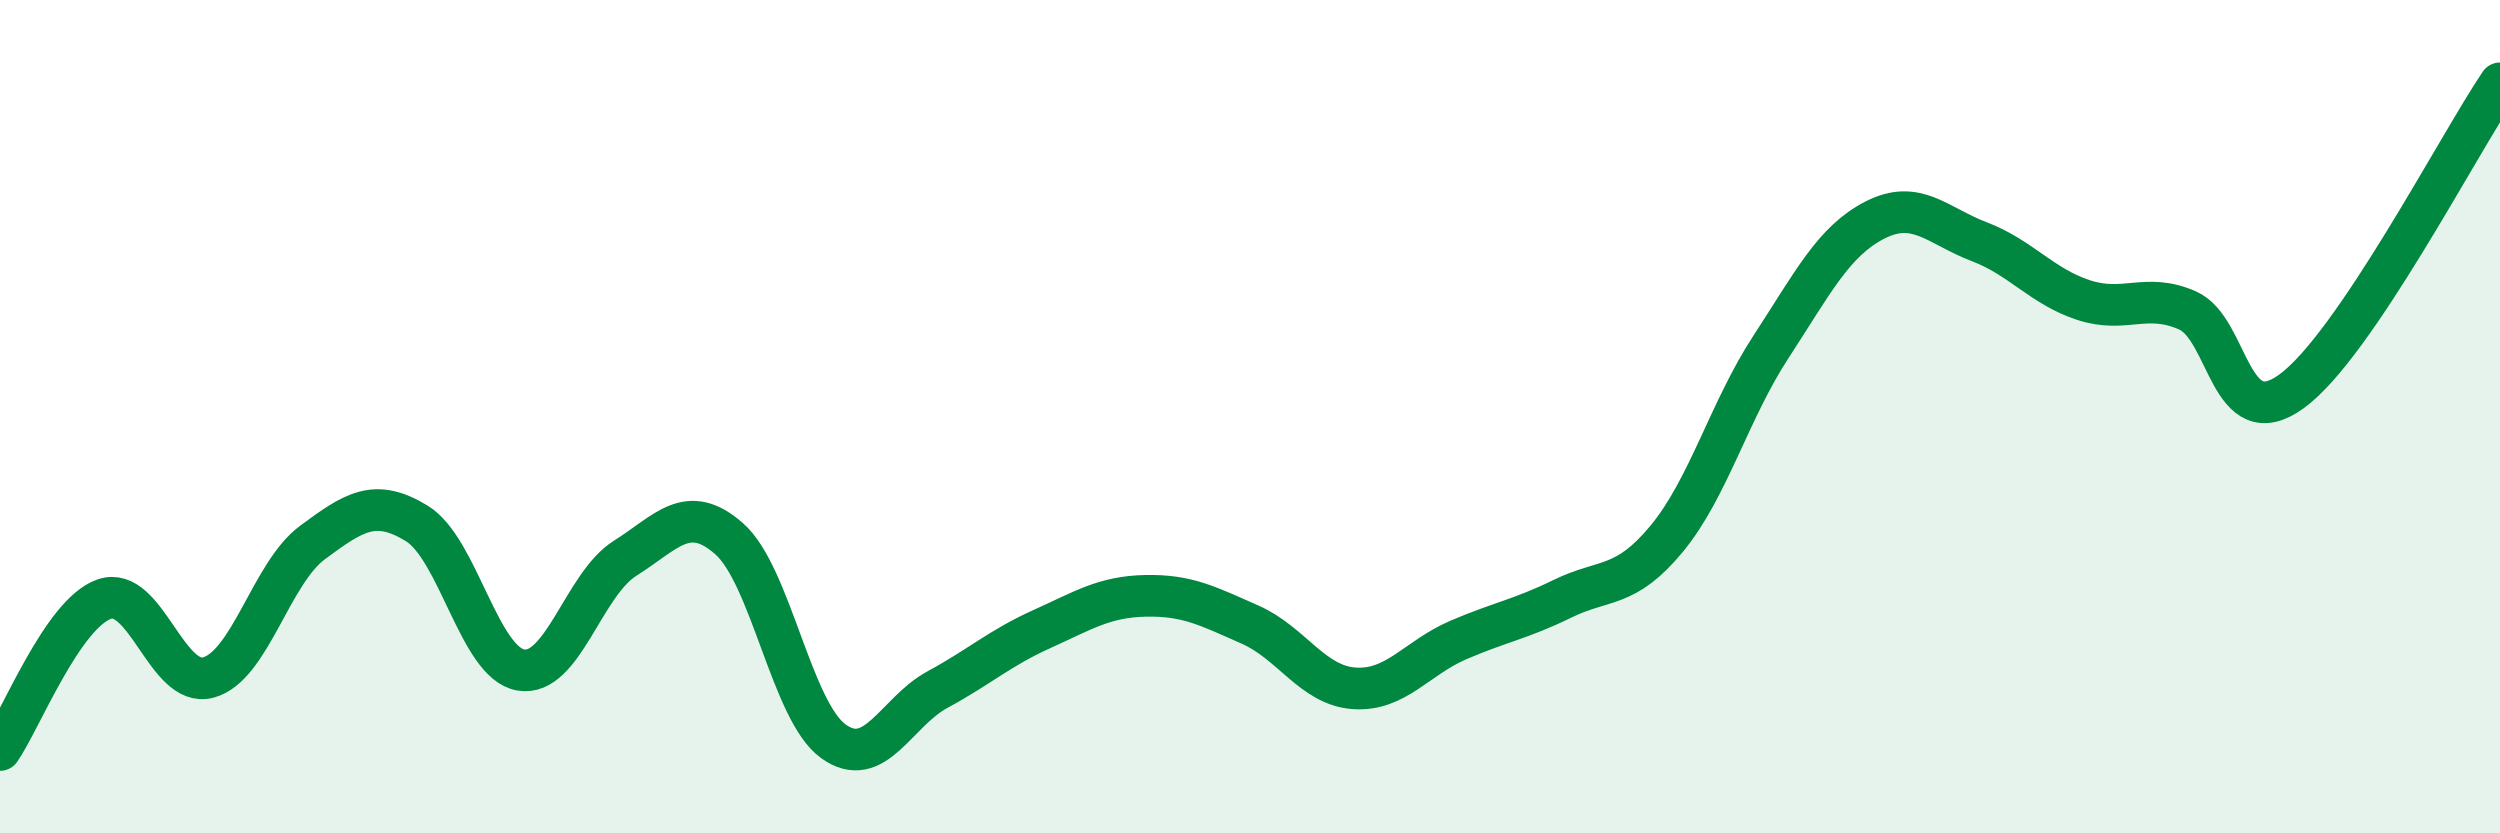 
    <svg width="60" height="20" viewBox="0 0 60 20" xmlns="http://www.w3.org/2000/svg">
      <path
        d="M 0,18 C 0.5,17.28 1.5,14.73 2.5,14.38 C 3.5,14.03 4,16.53 5,16.26 C 6,15.99 6.5,13.76 7.5,13.02 C 8.5,12.28 9,11.95 10,12.56 C 11,13.17 11.5,15.91 12.5,16.08 C 13.5,16.25 14,14.03 15,13.4 C 16,12.77 16.5,12.05 17.5,12.93 C 18.5,13.81 19,17.07 20,17.79 C 21,18.51 21.5,17.09 22.5,16.55 C 23.5,16.01 24,15.55 25,15.1 C 26,14.65 26.5,14.32 27.5,14.3 C 28.5,14.28 29,14.55 30,14.99 C 31,15.43 31.5,16.45 32.5,16.52 C 33.5,16.59 34,15.79 35,15.36 C 36,14.93 36.5,14.86 37.5,14.37 C 38.5,13.88 39,14.14 40,12.93 C 41,11.72 41.5,9.86 42.5,8.33 C 43.5,6.8 44,5.79 45,5.28 C 46,4.77 46.5,5.42 47.5,5.8 C 48.5,6.18 49,6.87 50,7.2 C 51,7.53 51.5,7.01 52.5,7.45 C 53.5,7.89 53.5,10.48 55,9.39 C 56.5,8.3 59,3.48 60,2L60 20L0 20Z"
        fill="#008740"
        opacity="0.1"
        stroke-linecap="round"
        stroke-linejoin="round"
      />
      <path
        d="M 0,18 C 0.5,17.28 1.5,14.73 2.5,14.38 C 3.5,14.03 4,16.53 5,16.26 C 6,15.99 6.5,13.76 7.5,13.02 C 8.5,12.28 9,11.95 10,12.56 C 11,13.17 11.5,15.91 12.5,16.08 C 13.5,16.25 14,14.03 15,13.4 C 16,12.77 16.5,12.05 17.5,12.93 C 18.5,13.81 19,17.07 20,17.79 C 21,18.51 21.5,17.09 22.5,16.55 C 23.5,16.01 24,15.55 25,15.1 C 26,14.65 26.5,14.32 27.5,14.3 C 28.5,14.28 29,14.55 30,14.99 C 31,15.43 31.5,16.45 32.5,16.52 C 33.5,16.59 34,15.79 35,15.36 C 36,14.93 36.5,14.86 37.5,14.37 C 38.5,13.88 39,14.14 40,12.93 C 41,11.72 41.5,9.86 42.5,8.33 C 43.5,6.8 44,5.79 45,5.28 C 46,4.77 46.5,5.42 47.5,5.8 C 48.5,6.18 49,6.87 50,7.2 C 51,7.53 51.5,7.01 52.5,7.45 C 53.5,7.89 53.5,10.48 55,9.39 C 56.5,8.3 59,3.48 60,2"
        stroke="#008740"
        stroke-width="1"
        fill="none"
        stroke-linecap="round"
        stroke-linejoin="round"
      />
    </svg>
  